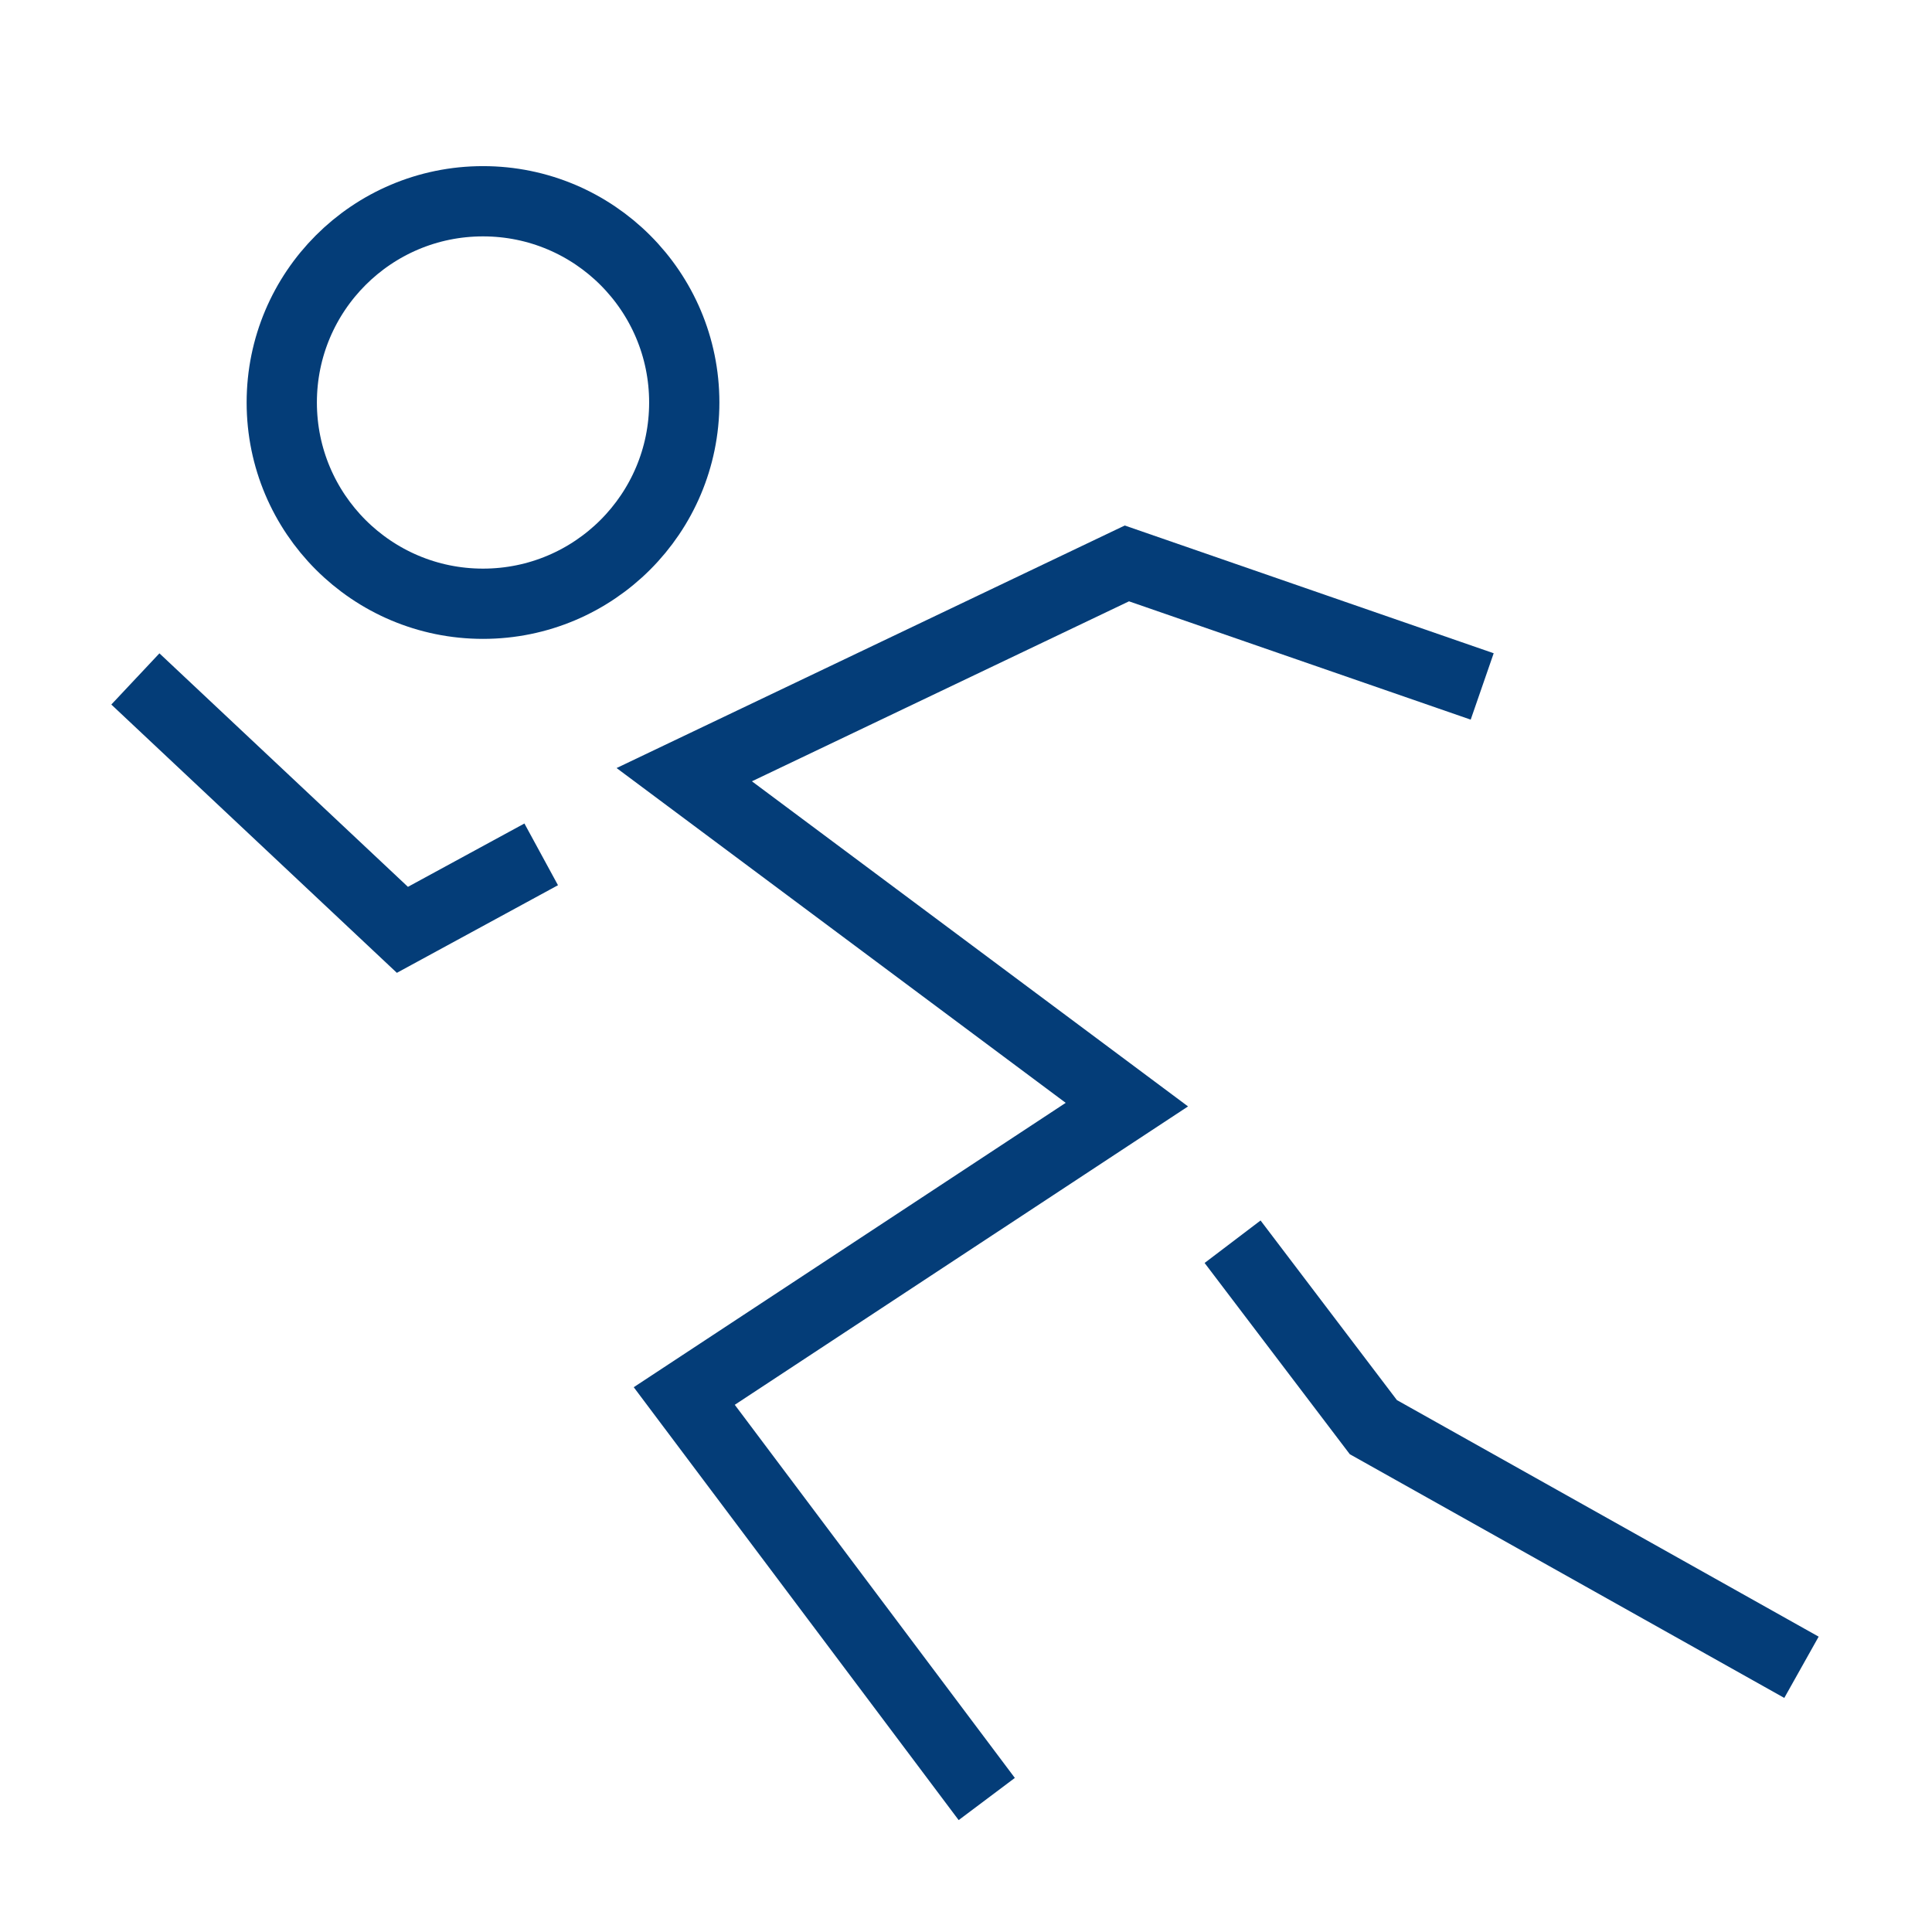 <svg width="220" height="220" viewBox="0 0 220 220" fill="none" xmlns="http://www.w3.org/2000/svg">
<path d="M55.001 68.75C42.345 68.75 32.085 58.49 32.085 45.834C32.085 33.177 42.345 22.917 55.001 22.917C67.658 22.917 77.918 33.177 77.918 45.834C77.918 58.49 67.658 68.75 55.001 68.75Z" stroke="#043D78" stroke-width="8"/>
<path d="M165 76.858L128.319 64.157L77.917 88.213L128.319 125.786L77.917 158.965L109.962 201.657" stroke="#043D78" stroke-width="8" stroke-linecap="square"/>
<path d="M58.113 99.198L45.822 105.882L18.33 80.051" stroke="#043D78" stroke-width="8" stroke-linecap="square"/>
<path d="M142.775 144.583L156.386 162.512L201.648 187.9" stroke="#043D78" stroke-width="8" stroke-linecap="square"/>
</svg>
